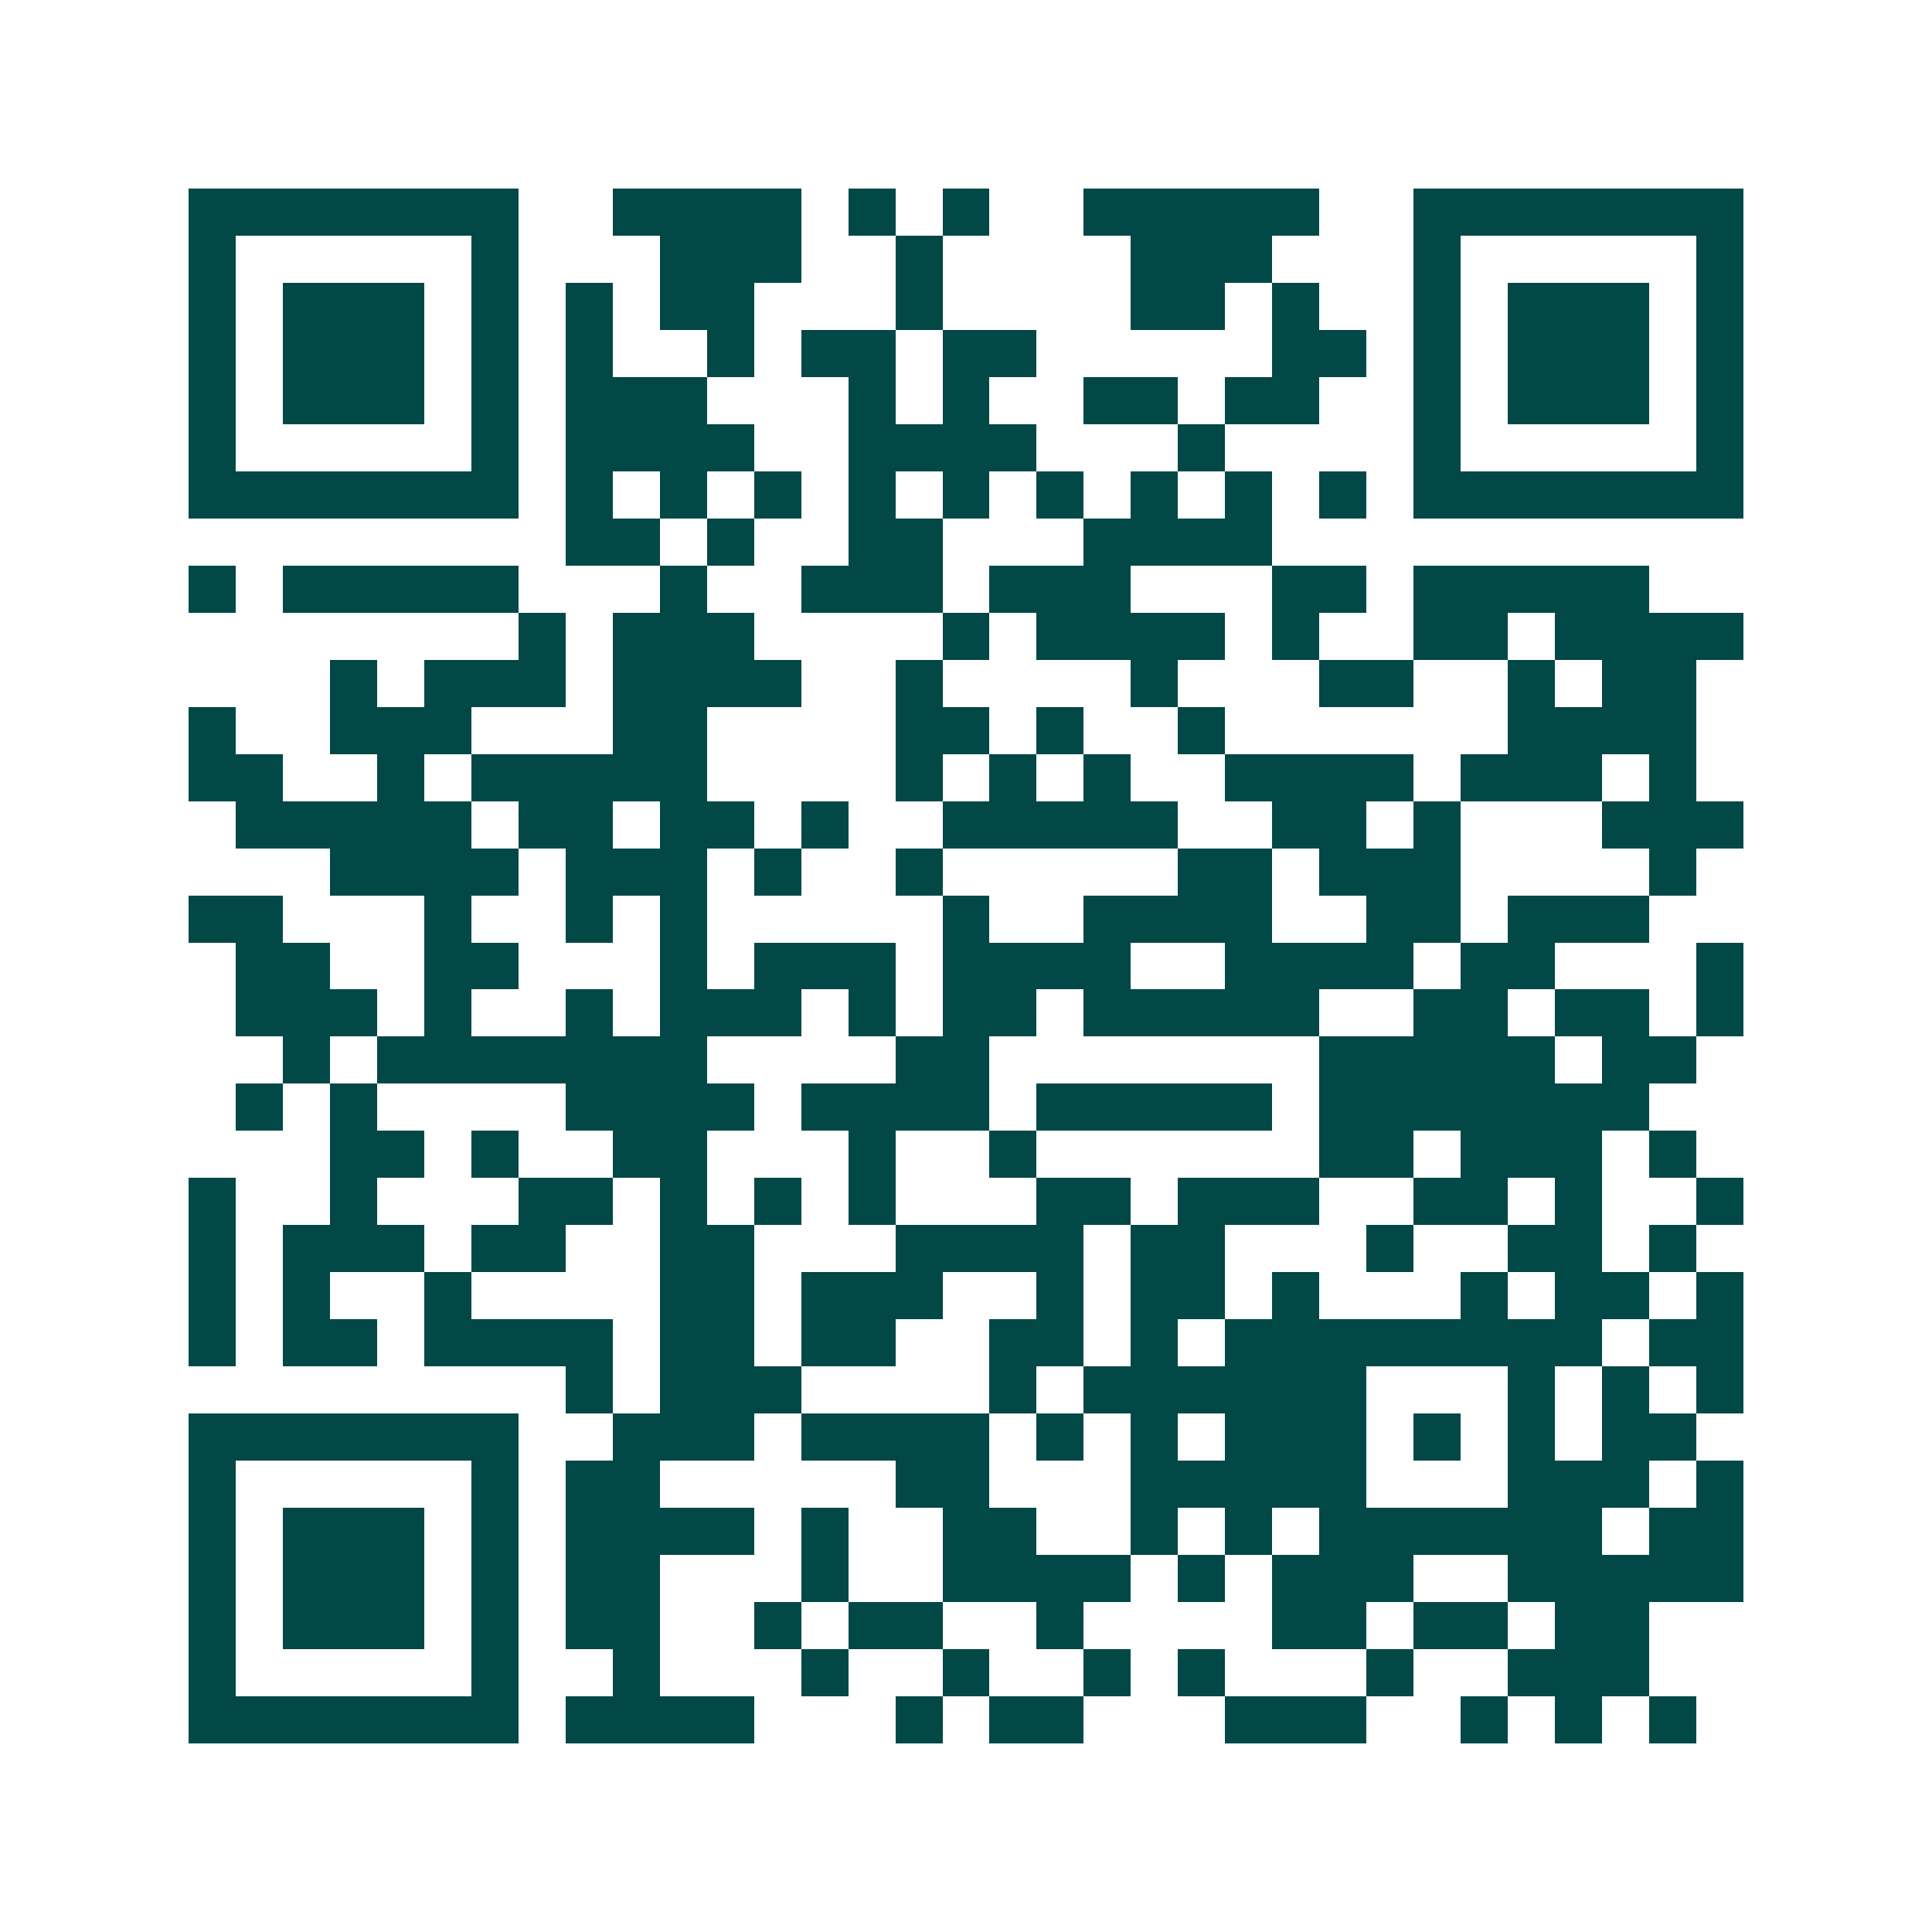 <svg xmlns="http://www.w3.org/2000/svg" width="200" height="200" viewBox="0 0 41 41" shape-rendering="crispEdges"><path fill="#ffffff" d="M0 0h41v41H0z"/><path stroke="#014847" d="M4 4.5h7m2 0h4m1 0h1m1 0h1m2 0h5m2 0h7M4 5.5h1m5 0h1m3 0h3m2 0h1m4 0h3m3 0h1m5 0h1M4 6.5h1m1 0h3m1 0h1m1 0h1m1 0h2m3 0h1m4 0h2m1 0h1m2 0h1m1 0h3m1 0h1M4 7.5h1m1 0h3m1 0h1m1 0h1m2 0h1m1 0h2m1 0h2m5 0h2m1 0h1m1 0h3m1 0h1M4 8.5h1m1 0h3m1 0h1m1 0h3m3 0h1m1 0h1m2 0h2m1 0h2m2 0h1m1 0h3m1 0h1M4 9.5h1m5 0h1m1 0h4m2 0h4m3 0h1m4 0h1m5 0h1M4 10.5h7m1 0h1m1 0h1m1 0h1m1 0h1m1 0h1m1 0h1m1 0h1m1 0h1m1 0h1m1 0h7M12 11.5h2m1 0h1m2 0h2m3 0h4M4 12.5h1m1 0h5m3 0h1m2 0h3m1 0h3m3 0h2m1 0h5M11 13.5h1m1 0h3m4 0h1m1 0h4m1 0h1m2 0h2m1 0h4M7 14.5h1m1 0h3m1 0h4m2 0h1m4 0h1m3 0h2m2 0h1m1 0h2M4 15.5h1m2 0h3m3 0h2m4 0h2m1 0h1m2 0h1m6 0h4M4 16.5h2m2 0h1m1 0h5m4 0h1m1 0h1m1 0h1m2 0h4m1 0h3m1 0h1M5 17.5h5m1 0h2m1 0h2m1 0h1m2 0h5m2 0h2m1 0h1m3 0h3M7 18.5h4m1 0h3m1 0h1m2 0h1m5 0h2m1 0h3m4 0h1M4 19.5h2m3 0h1m2 0h1m1 0h1m5 0h1m2 0h4m2 0h2m1 0h3M5 20.5h2m2 0h2m3 0h1m1 0h3m1 0h4m2 0h4m1 0h2m3 0h1M5 21.5h3m1 0h1m2 0h1m1 0h3m1 0h1m1 0h2m1 0h5m2 0h2m1 0h2m1 0h1M6 22.5h1m1 0h7m4 0h2m7 0h5m1 0h2M5 23.5h1m1 0h1m4 0h4m1 0h4m1 0h5m1 0h7M7 24.5h2m1 0h1m2 0h2m3 0h1m2 0h1m6 0h2m1 0h3m1 0h1M4 25.5h1m2 0h1m3 0h2m1 0h1m1 0h1m1 0h1m3 0h2m1 0h3m2 0h2m1 0h1m2 0h1M4 26.5h1m1 0h3m1 0h2m2 0h2m3 0h4m1 0h2m3 0h1m2 0h2m1 0h1M4 27.5h1m1 0h1m2 0h1m4 0h2m1 0h3m2 0h1m1 0h2m1 0h1m3 0h1m1 0h2m1 0h1M4 28.5h1m1 0h2m1 0h4m1 0h2m1 0h2m2 0h2m1 0h1m1 0h8m1 0h2M12 29.5h1m1 0h3m4 0h1m1 0h6m3 0h1m1 0h1m1 0h1M4 30.5h7m2 0h3m1 0h4m1 0h1m1 0h1m1 0h3m1 0h1m1 0h1m1 0h2M4 31.5h1m5 0h1m1 0h2m5 0h2m3 0h5m3 0h3m1 0h1M4 32.5h1m1 0h3m1 0h1m1 0h4m1 0h1m2 0h2m2 0h1m1 0h1m1 0h6m1 0h2M4 33.5h1m1 0h3m1 0h1m1 0h2m3 0h1m2 0h4m1 0h1m1 0h3m2 0h5M4 34.5h1m1 0h3m1 0h1m1 0h2m2 0h1m1 0h2m2 0h1m4 0h2m1 0h2m1 0h2M4 35.5h1m5 0h1m2 0h1m3 0h1m2 0h1m2 0h1m1 0h1m3 0h1m2 0h3M4 36.5h7m1 0h4m3 0h1m1 0h2m3 0h3m2 0h1m1 0h1m1 0h1"/></svg>
